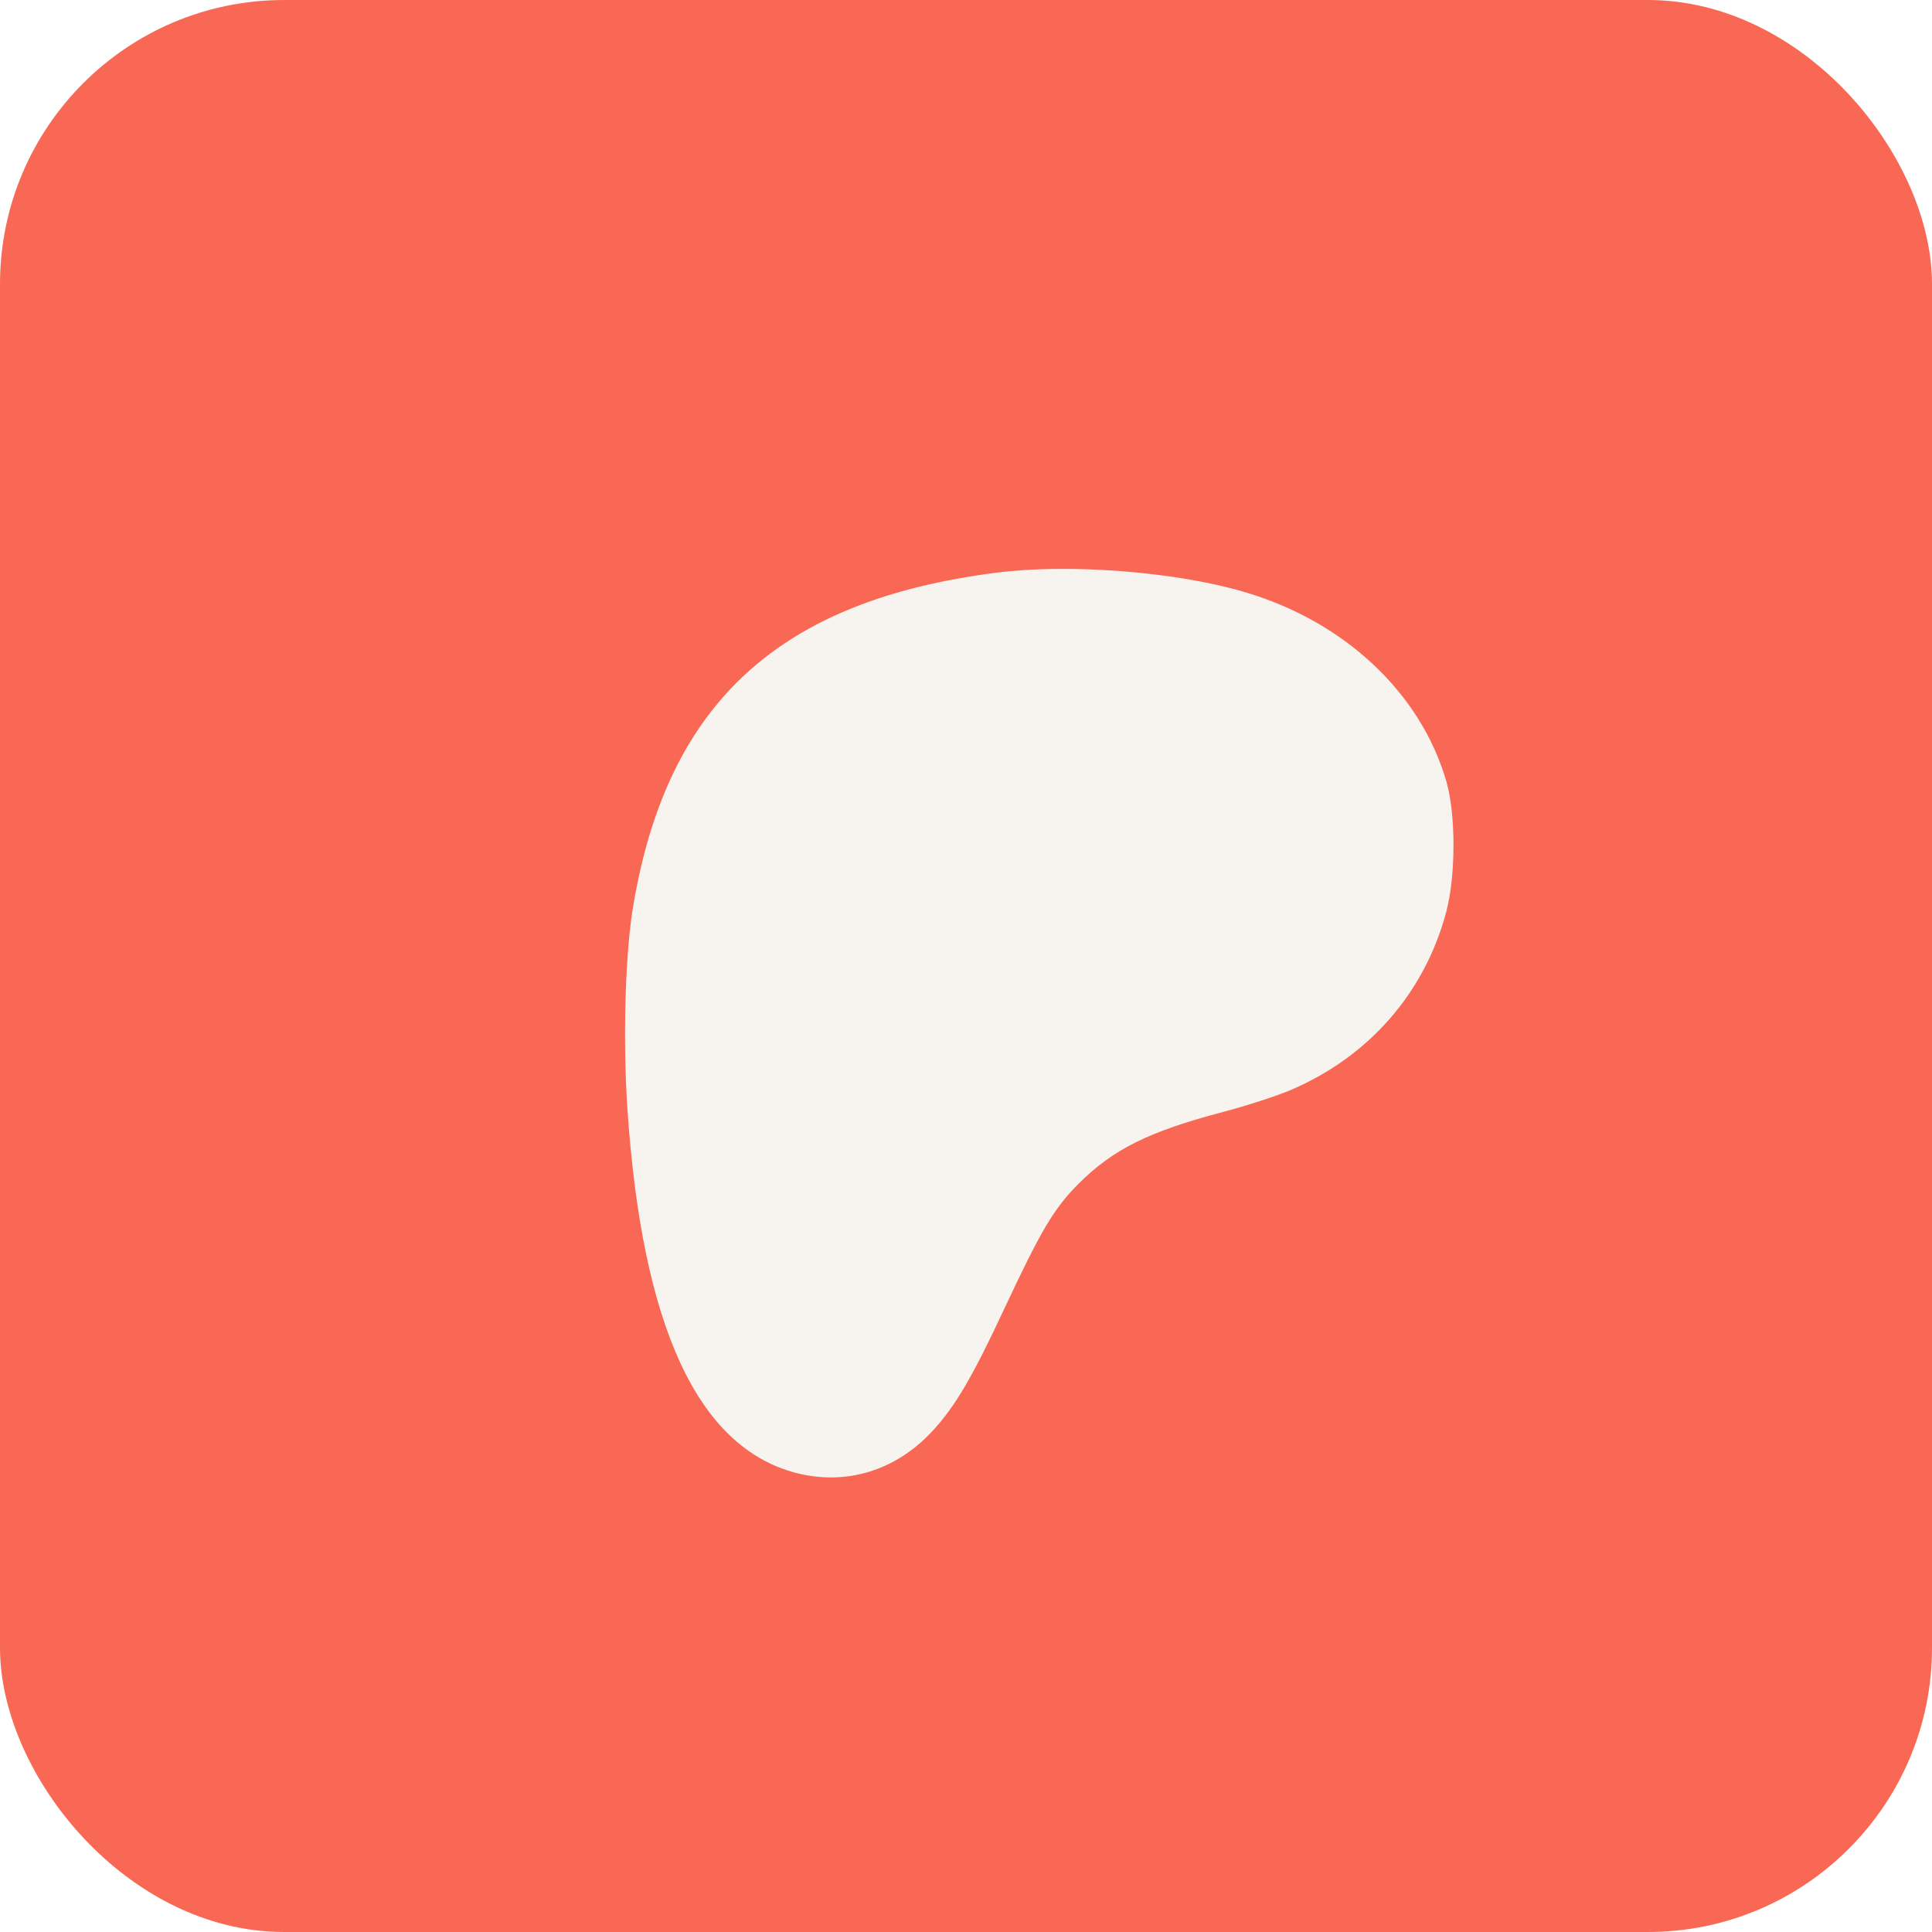 <svg width="34" height="34" viewBox="0 0 34 34" fill="none" xmlns="http://www.w3.org/2000/svg">
<rect width="34" height="34" rx="5" fill="#F96854"/>
<g filter="url(#filter0_d_8059_128)">
<path d="M17.525 9.08C13.728 9.565 11.76 11.357 11.152 14.893C11.002 15.73 10.96 17.266 11.04 18.493C11.296 22.344 12.277 24.466 14.005 24.92C14.89 25.149 15.76 24.882 16.405 24.189C16.81 23.752 17.114 23.234 17.685 22.008C18.325 20.642 18.549 20.264 18.986 19.826C19.594 19.224 20.213 18.914 21.525 18.568C21.936 18.461 22.474 18.285 22.725 18.178C24.101 17.586 25.072 16.466 25.45 15.053C25.621 14.413 25.621 13.341 25.456 12.76C25.002 11.186 23.648 9.922 21.872 9.41C20.661 9.058 18.794 8.914 17.525 9.08Z" fill="#F7F4EF"/>
</g>
<defs>
<filter id="filter0_d_8059_128" x="7" y="6.008" width="22.579" height="23.992" filterUnits="userSpaceOnUse" color-interpolation-filters="sRGB">
<feFlood flood-opacity="0" result="BackgroundImageFix"/>
<feColorMatrix in="SourceAlpha" type="matrix" values="0 0 0 0 0 0 0 0 0 0 0 0 0 0 0 0 0 0 127 0" result="hardAlpha"/>
<feOffset dy="1"/>
<feGaussianBlur stdDeviation="2"/>
<feComposite in2="hardAlpha" operator="out"/>
<feColorMatrix type="matrix" values="0 0 0 0 0.351 0 0 0 0 0.345 0 0 0 0 0.335 0 0 0 0.25 0"/>
<feBlend mode="normal" in2="BackgroundImageFix" result="effect1_dropShadow_8059_128"/>
<feBlend mode="normal" in="SourceGraphic" in2="effect1_dropShadow_8059_128" result="shape"/>
</filter>
</defs>
</svg>
